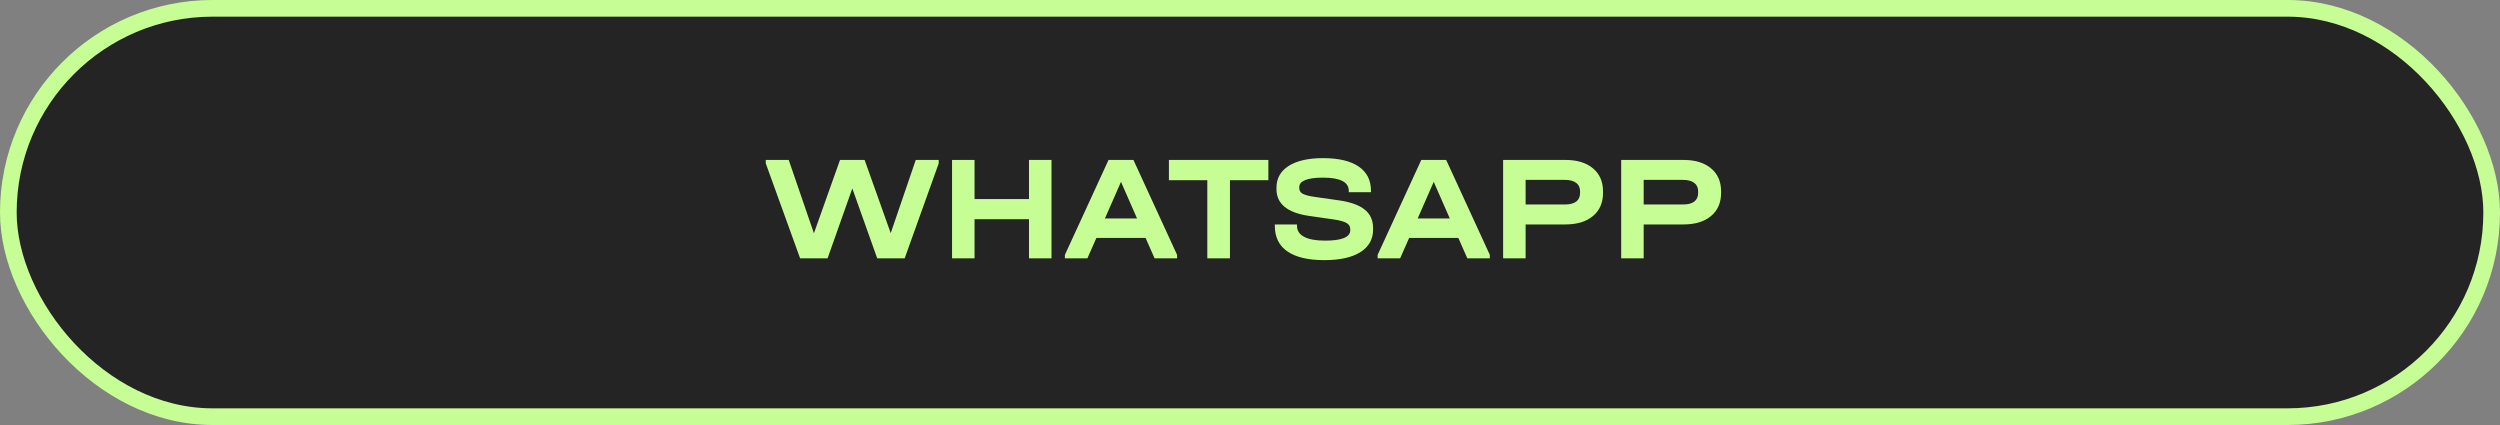 <?xml version="1.0" encoding="UTF-8"?> <svg xmlns="http://www.w3.org/2000/svg" width="300" height="51" viewBox="0 0 300 51" fill="none"><rect x="0" y="0" width="300" height="51" fill="#808080" stroke="none"/> <rect x="1" y="1" width="298" height="49" rx="24.5" fill="#242424"></rect> <path d="M112.646 19.192V19.606L108.56 31H105.266L102.278 22.612L99.308 31H96.014L91.892 19.606V19.192H94.646L97.67 27.994L100.802 19.192H103.754L106.886 27.976L109.892 19.192H112.646ZM116.945 19.192V23.89H123.479V19.192H126.179V31H123.479V26.302H116.945V31H114.245V19.192H116.945ZM141.251 30.586V31H138.551L137.471 28.552H131.567L130.487 31H127.787V30.586L133.025 19.192H136.013L141.251 30.586ZM136.445 26.212L134.519 21.82L132.593 26.212H136.445ZM140.269 21.622V19.192H152.203V21.622H147.595V31H144.877V21.622H140.269ZM158.919 31.216C156.975 31.216 155.499 30.868 154.491 30.172C153.483 29.476 152.979 28.456 152.979 27.112V26.932H155.643V27.112C155.643 27.688 155.931 28.126 156.507 28.426C157.083 28.726 157.923 28.876 159.027 28.876C160.011 28.876 160.755 28.774 161.259 28.57C161.775 28.354 162.033 28.042 162.033 27.634V27.508C162.033 27.184 161.889 26.938 161.601 26.77C161.313 26.59 160.803 26.446 160.071 26.338L157.065 25.906C154.473 25.522 153.177 24.454 153.177 22.702V22.522C153.177 21.406 153.663 20.536 154.635 19.912C155.619 19.288 156.993 18.976 158.757 18.976C160.629 18.976 162.057 19.312 163.041 19.984C164.025 20.656 164.517 21.628 164.517 22.9V23.062H161.853V22.9C161.853 21.844 160.821 21.316 158.757 21.316C157.833 21.316 157.125 21.412 156.633 21.604C156.153 21.796 155.913 22.078 155.913 22.45V22.594C155.913 22.87 156.045 23.086 156.309 23.242C156.585 23.398 157.053 23.524 157.713 23.62L160.737 24.052C162.117 24.256 163.131 24.628 163.779 25.168C164.439 25.696 164.769 26.434 164.769 27.382V27.562C164.769 28.714 164.259 29.614 163.239 30.262C162.219 30.898 160.779 31.216 158.919 31.216ZM178.78 30.586V31H176.08L175 28.552H169.096L168.016 31H165.316V30.586L170.554 19.192H173.542L178.78 30.586ZM173.974 26.212L172.048 21.82L170.122 26.212H173.974ZM187.862 19.192C189.254 19.192 190.352 19.528 191.156 20.2C191.96 20.872 192.362 21.79 192.362 22.954V23.152C192.362 24.328 191.96 25.252 191.156 25.924C190.352 26.596 189.254 26.932 187.862 26.932H183.074V31H180.374V19.192H187.862ZM187.79 24.538C188.378 24.538 188.828 24.424 189.14 24.196C189.452 23.956 189.608 23.608 189.608 23.152V22.954C189.608 22.51 189.452 22.174 189.14 21.946C188.828 21.706 188.378 21.586 187.79 21.586H183.074V24.538H187.79ZM202.03 19.192C203.422 19.192 204.52 19.528 205.324 20.2C206.128 20.872 206.53 21.79 206.53 22.954V23.152C206.53 24.328 206.128 25.252 205.324 25.924C204.52 26.596 203.422 26.932 202.03 26.932H197.242V31H194.542V19.192H202.03ZM201.958 24.538C202.546 24.538 202.996 24.424 203.308 24.196C203.62 23.956 203.776 23.608 203.776 23.152V22.954C203.776 22.51 203.62 22.174 203.308 21.946C202.996 21.706 202.546 21.586 201.958 21.586H197.242V24.538H201.958Z" fill="#C7FD95"></path> <rect x="1" y="1" width="298" height="49" rx="24.5" stroke="#C7FD95" stroke-width="2"></rect> </svg> 